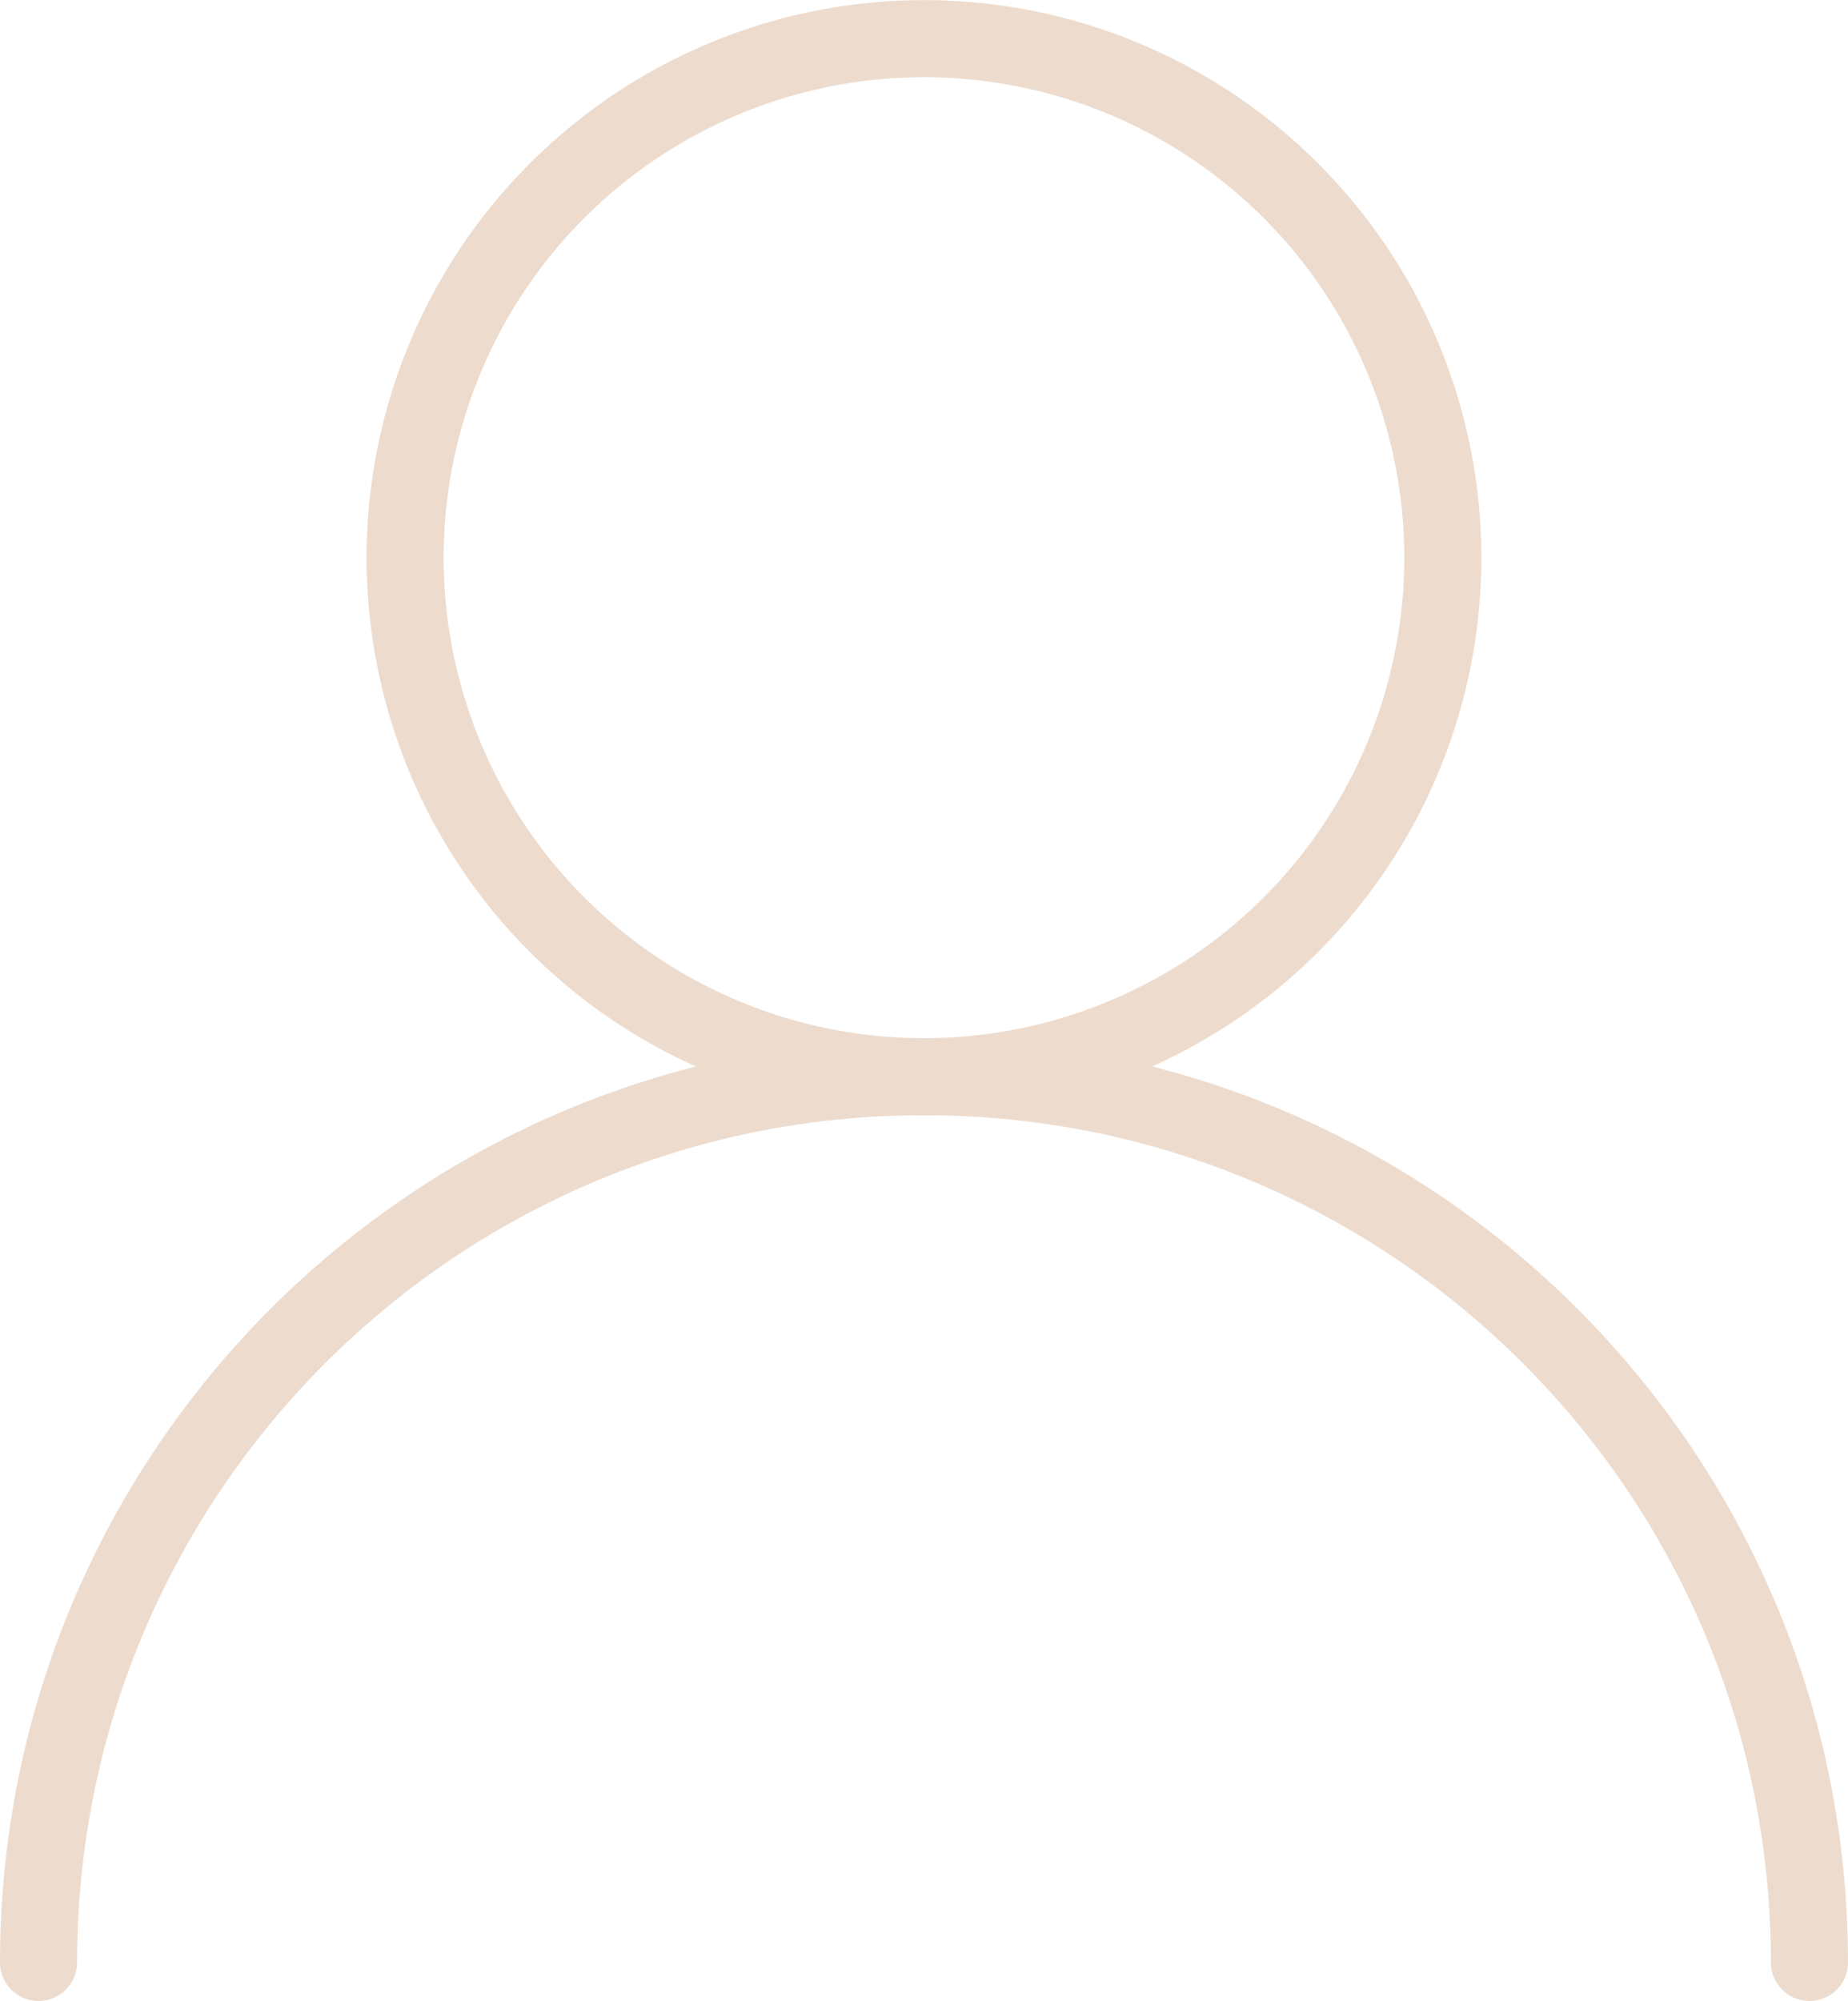 <?xml version="1.0" encoding="UTF-8"?>
<svg id="Ebene_2" data-name="Ebene 2" xmlns="http://www.w3.org/2000/svg" viewBox="0 0 47.94 51.89">
  <defs>
    <style>
      .cls-1 {
        fill: none;
        stroke: #eddcce;
        stroke-linecap: round;
        stroke-linejoin: round;
        stroke-width: 2px;
      }
    </style>
  </defs>
  <g id="Layer_2" data-name="Layer 2">
    <g>
      <circle class="cls-1" cx="23.97" cy="14.46" r="13.46" transform="translate(4.39 34.47) rotate(-76.72)"/>
      <path class="cls-1" d="m1,50.89c0-12.69,10.28-22.97,22.97-22.97s22.97,10.28,22.97,22.97"/>
    </g>
  </g>
</svg>